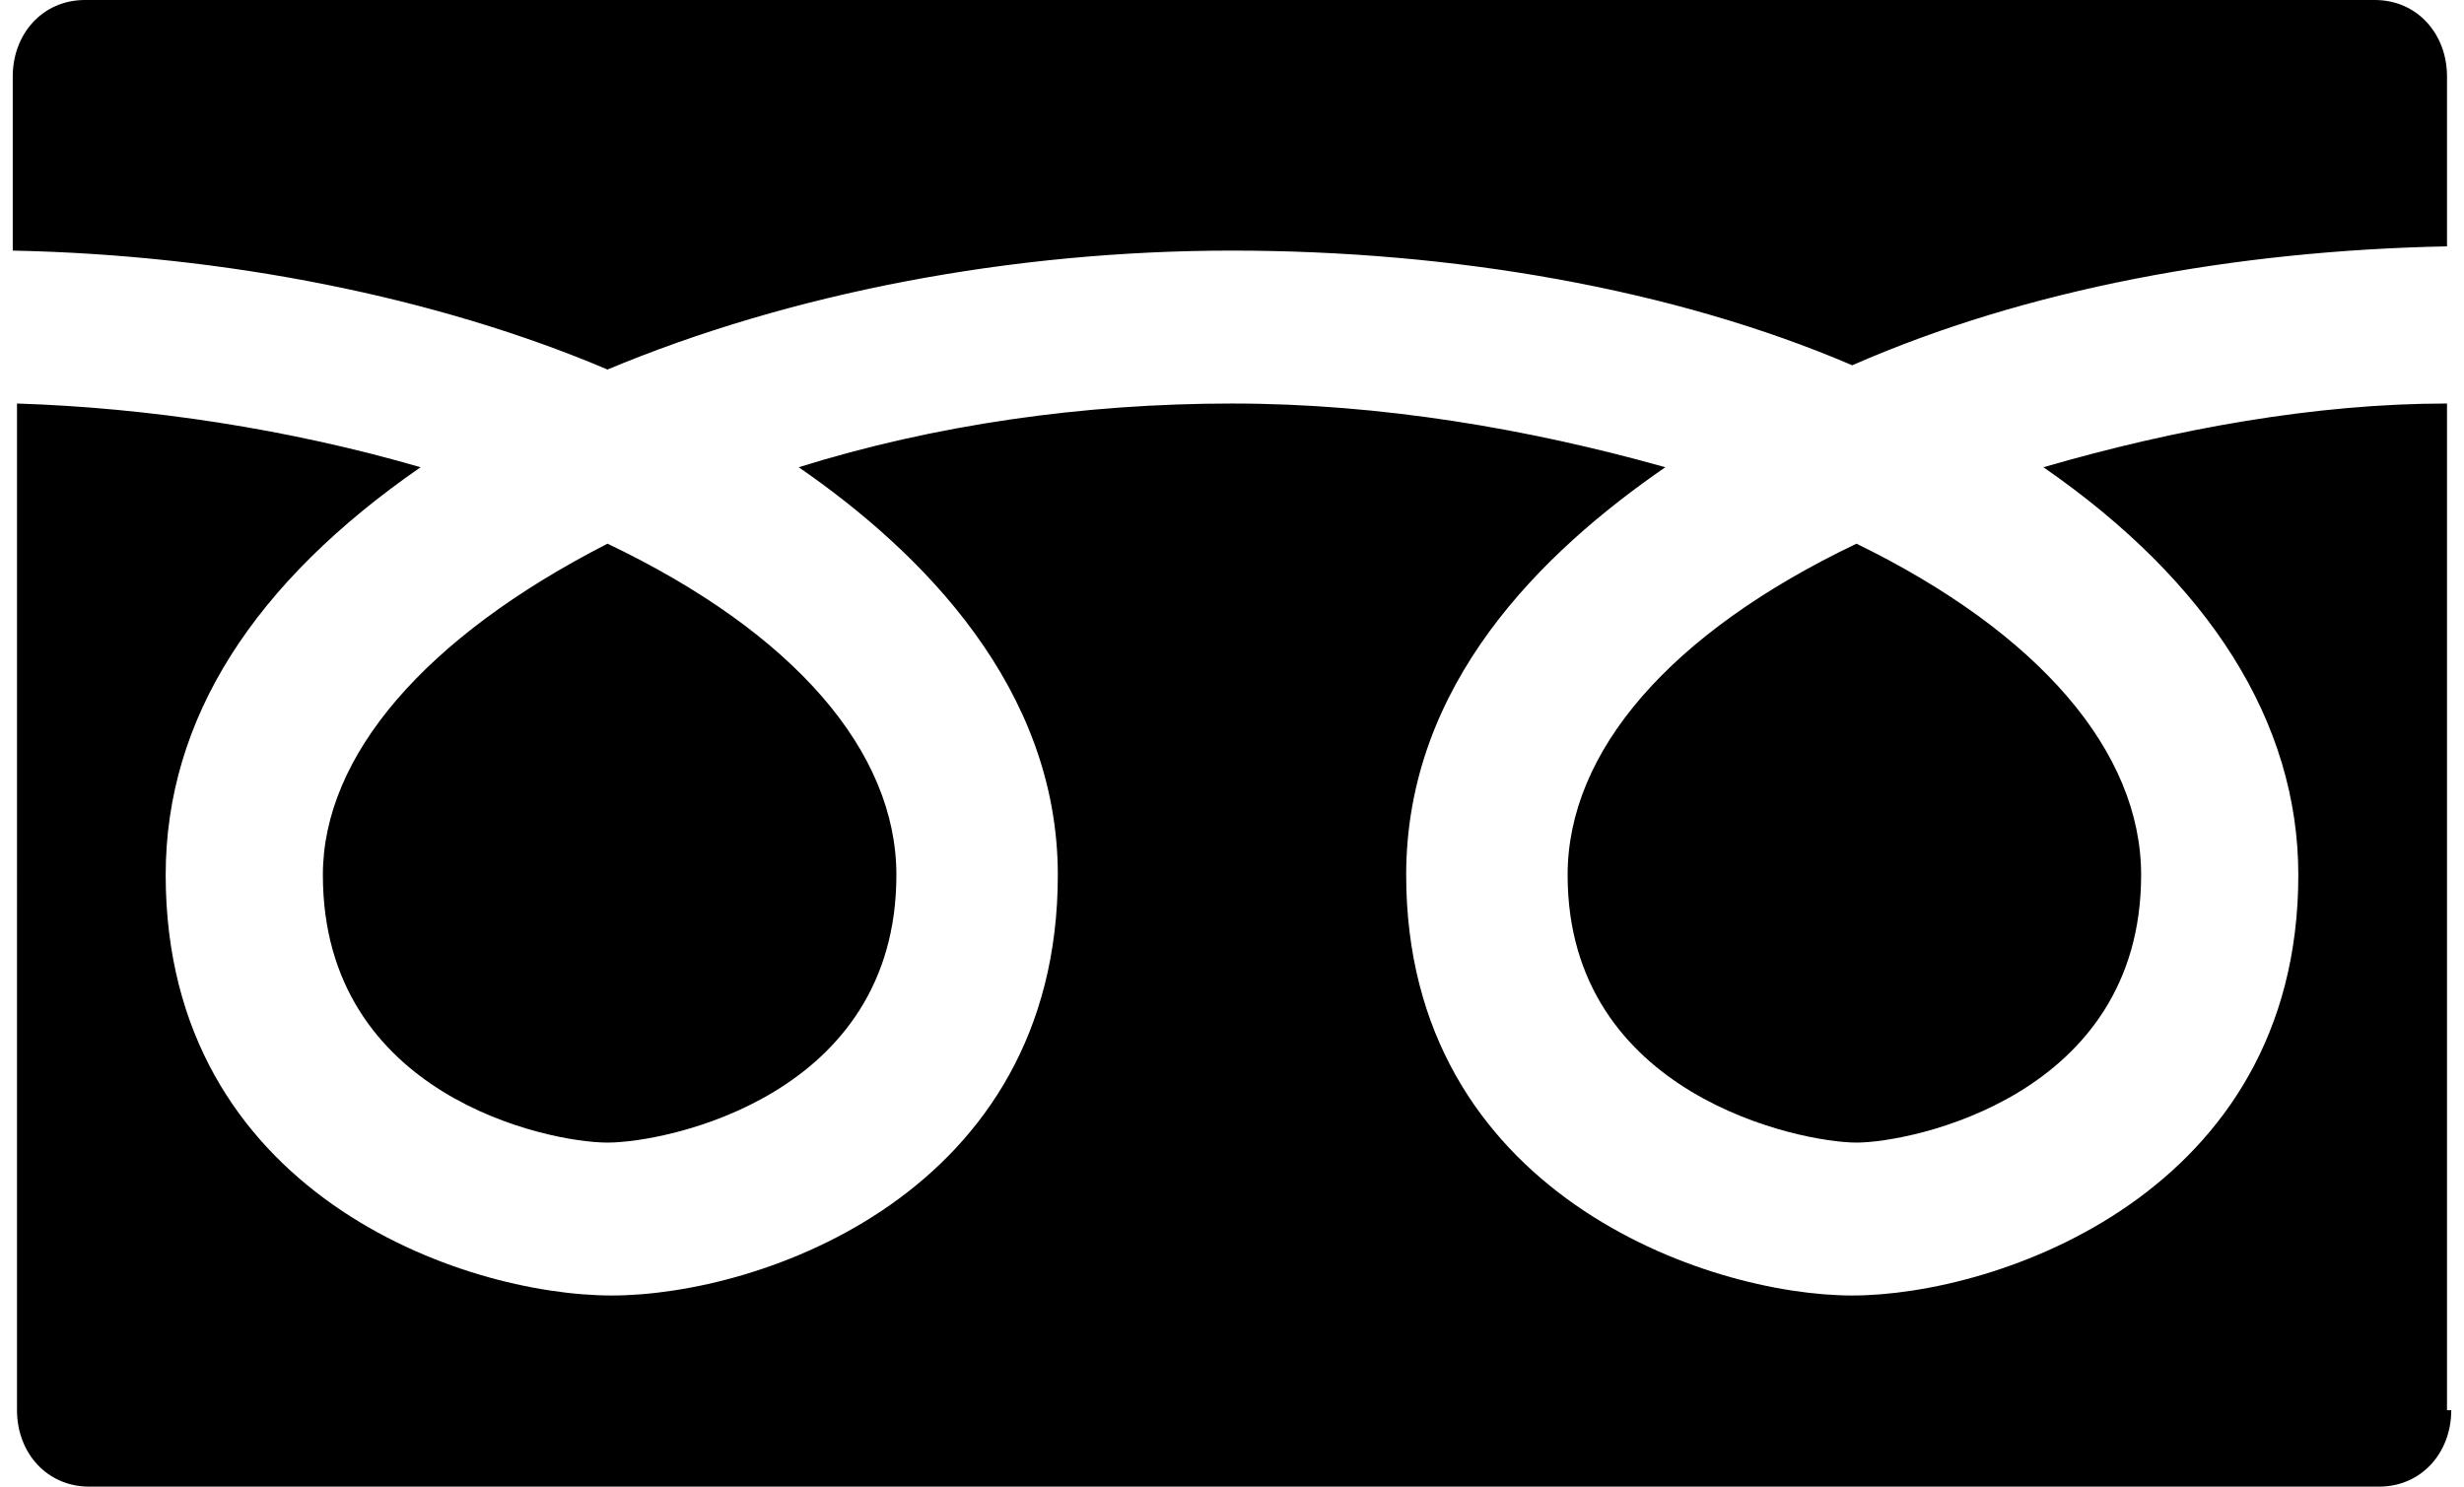 <?xml version="1.0" encoding="utf-8"?>
<!-- Generator: Adobe Illustrator 24.1.3, SVG Export Plug-In . SVG Version: 6.00 Build 0)  -->
<svg version="1.1" id="レイヤー_1" xmlns="http://www.w3.org/2000/svg" xmlns:xlink="http://www.w3.org/1999/xlink" x="0px"
	 y="0px" viewBox="0 0 58 35" style="enable-background:new 0 0 58 35;" xml:space="preserve">
<path d="M0.3,1.8c0-1,0.7-1.8,1.7-1.8h53.9c1,0,1.7,0.8,1.7,1.8v4c-5,0.1-9.9,1-14,2.8C39.4,6.8,34.2,5.9,29,5.9
	c-5.2,0-10.4,1-14.7,2.8c-4-1.7-9-2.7-14-2.8V1.8z M57.7,33.2c0,1-0.7,1.8-1.7,1.8H2.1c-1,0-1.7-0.8-1.7-1.8V9.5
	c3.1,0.1,6.4,0.6,9.5,1.5c-3.9,2.7-6,5.9-6,9.6c0,7.5,7,9.9,10.5,9.9s10.5-2.4,10.5-9.9c0-4.4-3.2-7.6-6.1-9.6
	C22,10,25.5,9.5,29,9.5c3.5,0,7,0.6,10.2,1.5c-2.9,2-6.1,5.1-6.1,9.6c0,7.5,7.1,9.9,10.5,9.9s10.5-2.4,10.5-9.9c0-3.6-2.1-6.9-6-9.6
	c3.1-0.9,6.4-1.5,9.5-1.5V33.2z M21.1,20.6c0,5.2-5.4,6.3-6.8,6.3s-6.7-1.1-6.7-6.3c0-2.8,2.4-5.6,6.7-7.8
	C18.7,14.9,21.1,17.7,21.1,20.6z M50.4,20.6c0,5.2-5.4,6.3-6.7,6.3s-6.8-1.1-6.8-6.3c0-2.9,2.4-5.7,6.8-7.8
	C48,14.9,50.4,17.7,50.4,20.6z"/>
</svg>
